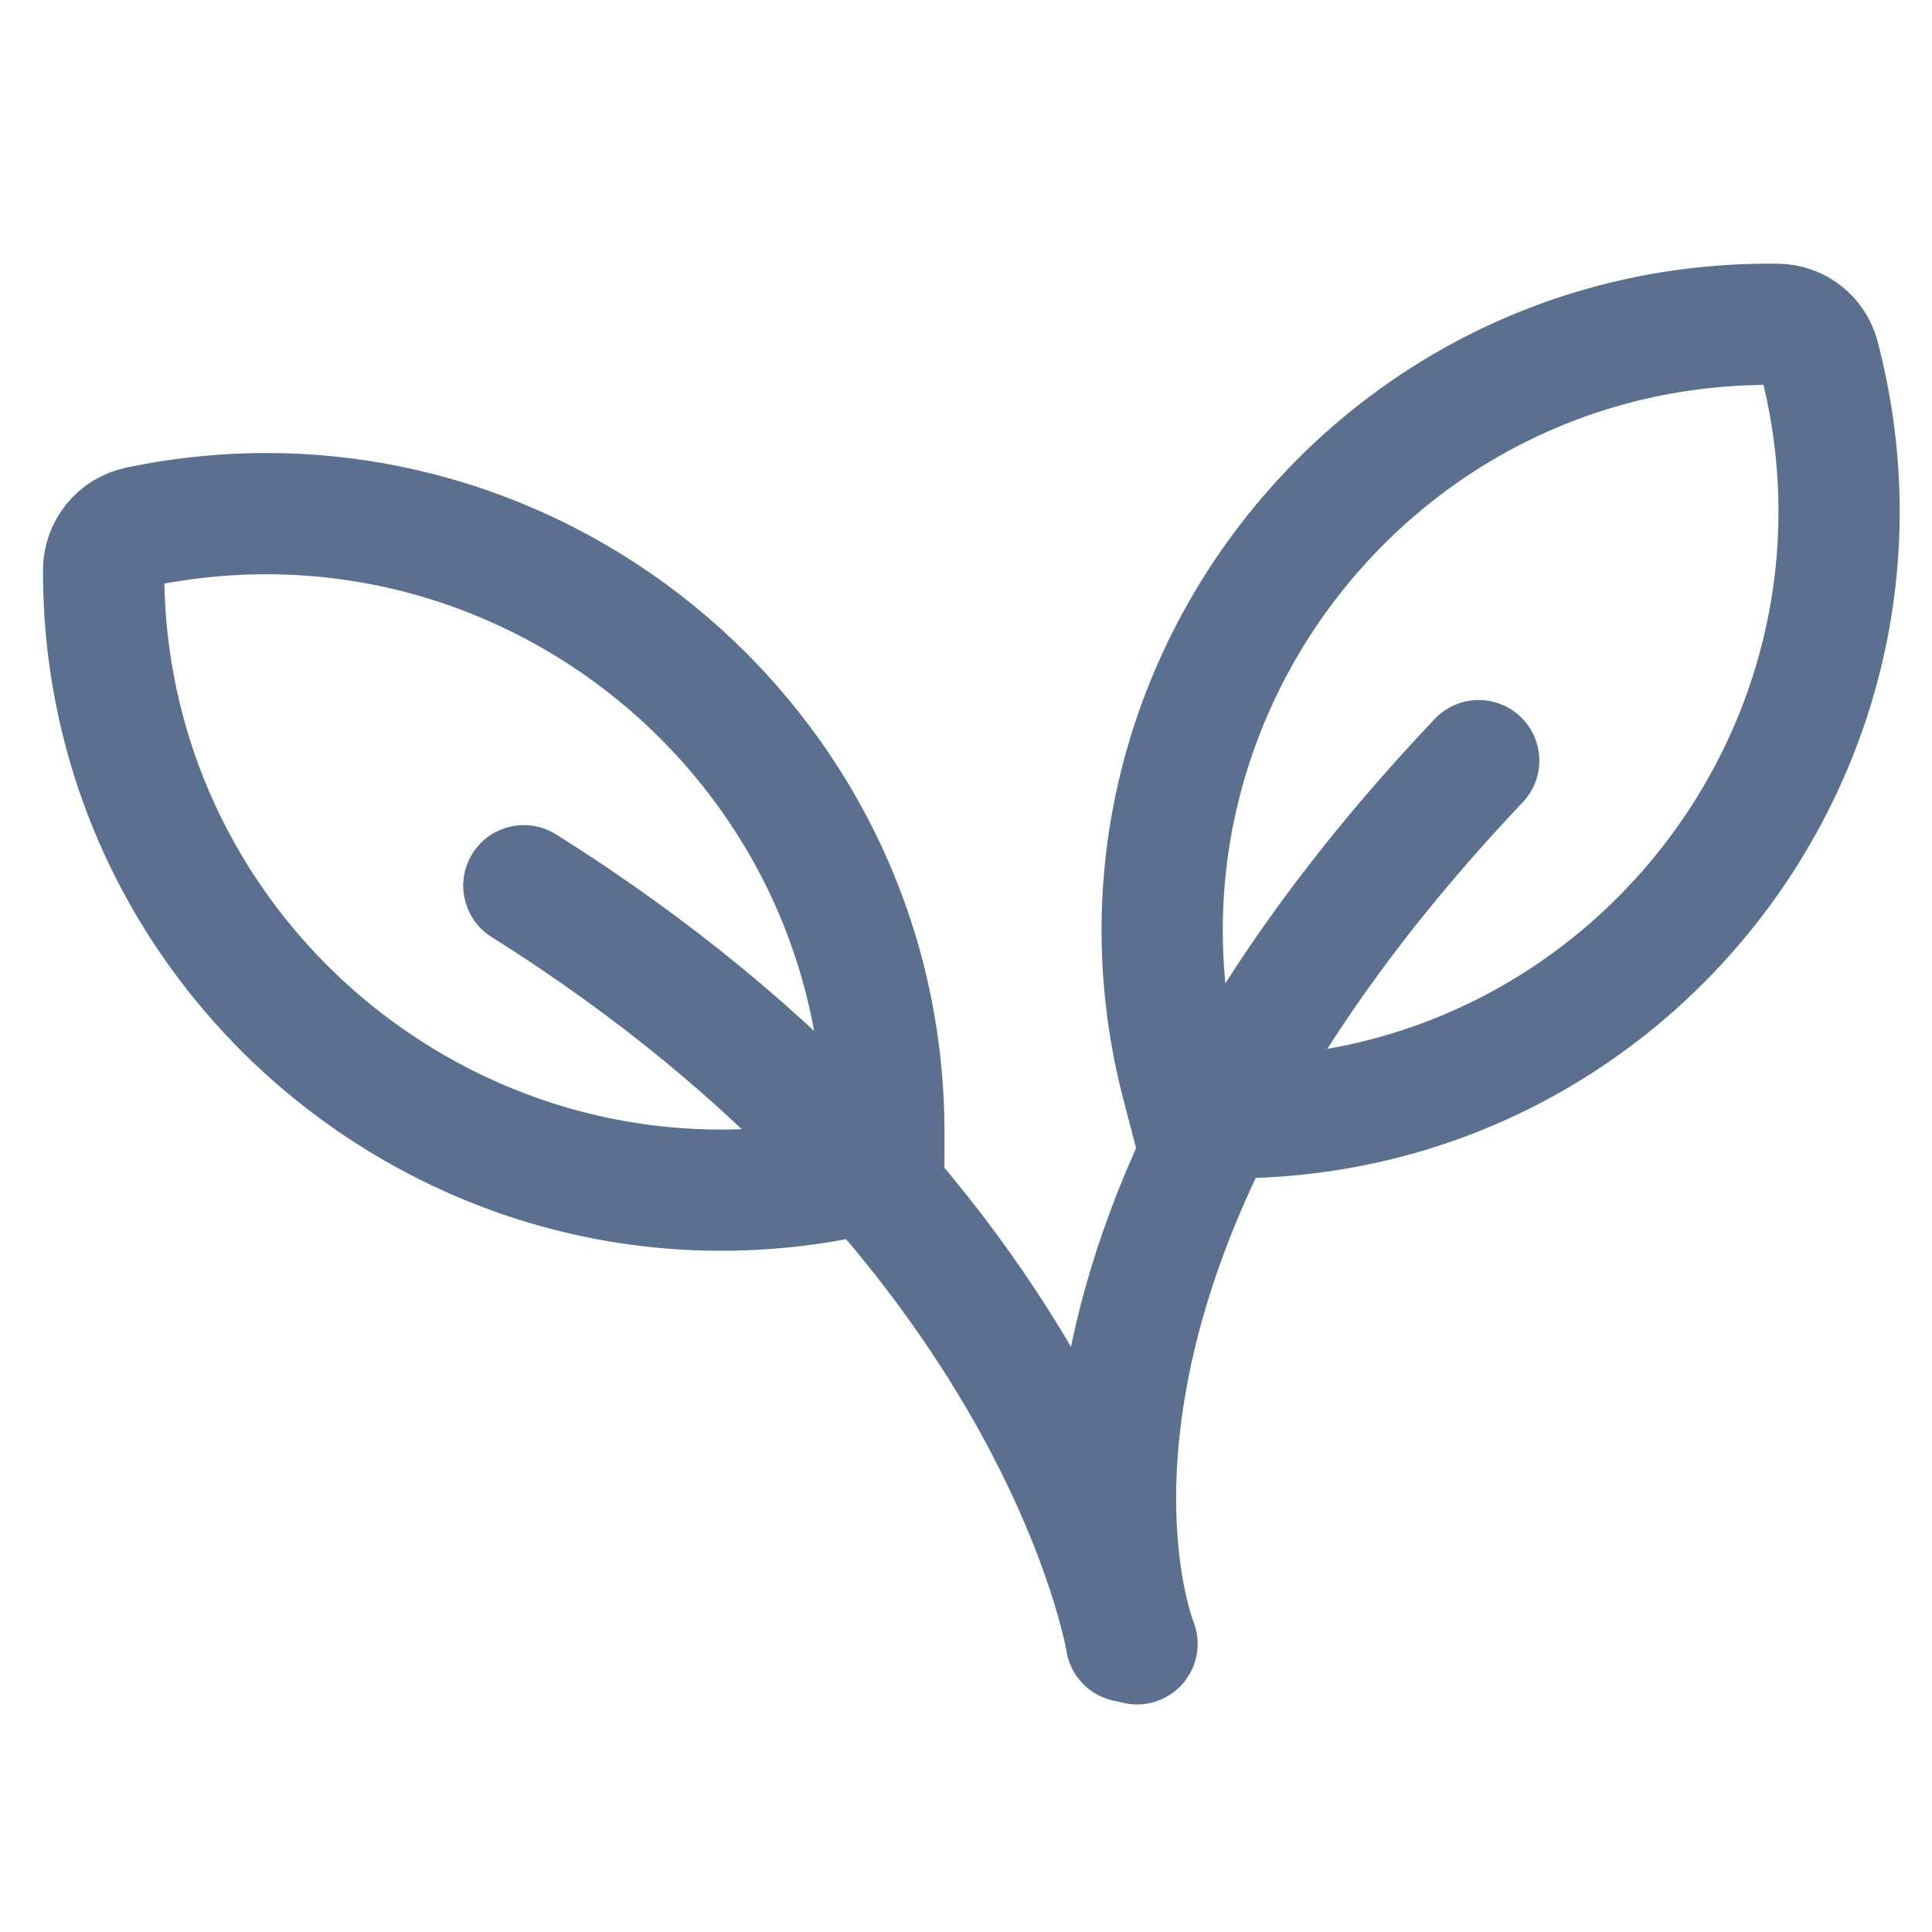 <svg width="47" height="47" viewBox="0 0 47 47" fill="none" xmlns="http://www.w3.org/2000/svg">
<g clip-path="url(#clip0_3851_7136)">
<path d="M28.965 27.179L28.762 26.402C26.291 16.963 33.487 7.764 43.243 7.89C43.718 7.896 44.13 8.218 44.25 8.677C46.721 18.116 39.525 27.315 29.769 27.189L28.965 27.179Z" stroke="#5B708F" stroke-width="2.949" stroke-linecap="square"/>
<path d="M35.973 18.504C24.013 31.129 27.661 39.99 27.661 39.99" stroke="#5B708F" stroke-width="2.949" stroke-linecap="round"/>
<path d="M21.501 28.453L21.502 27.58C21.518 18.02 12.735 10.867 3.376 12.818C2.878 12.921 2.521 13.36 2.52 13.869C2.504 23.428 11.287 30.582 20.646 28.631L21.501 28.453Z" stroke="#5B708F" stroke-width="2.949" stroke-linecap="square"/>
<path d="M12.743 21.547C25.752 29.713 27.4 39.932 27.4 39.932" stroke="#5B708F" stroke-width="2.949" stroke-linecap="round"/>
</g>
<defs>
<clipPath id="clip0_3851_7136">
<rect width="47" height="47" fill="white"/>
</clipPath>
</defs>
</svg>

